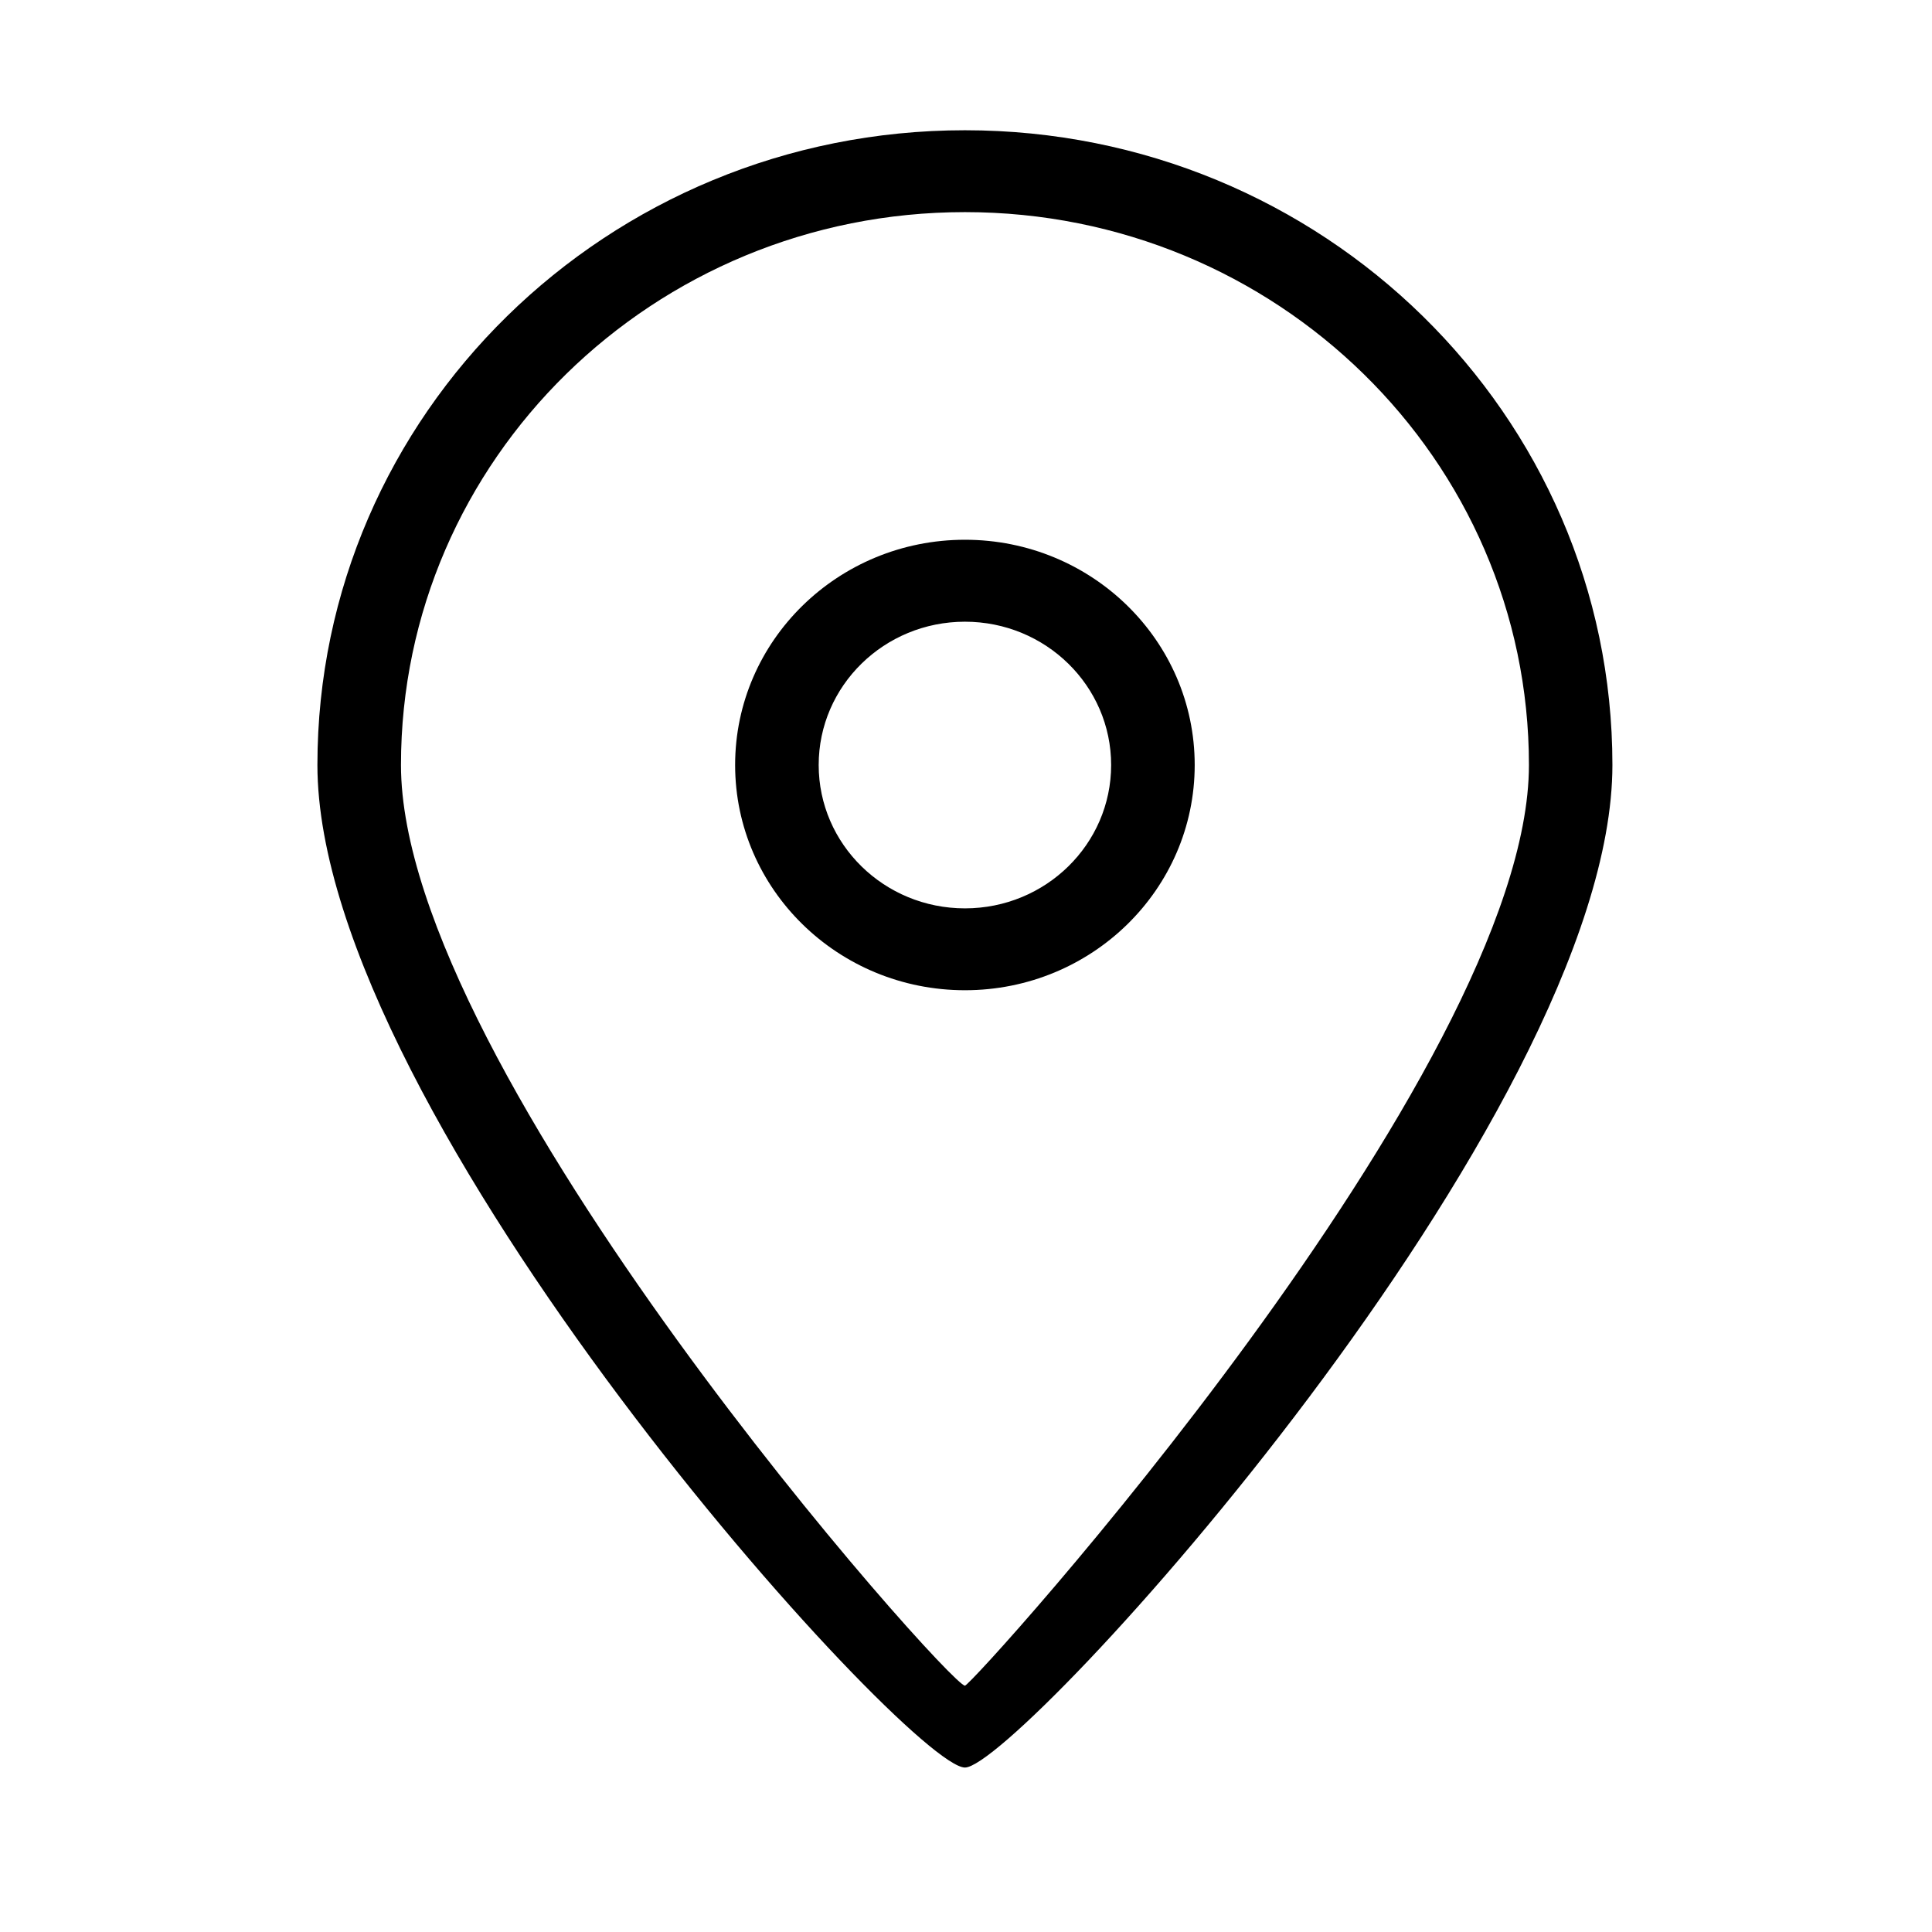 <svg width="24" height="24" viewBox="0 0 24 24" fill="none" xmlns="http://www.w3.org/2000/svg">
<path d="M11.987 21.957C11.288 21.957 3.943 13.858 3.943 9.503C3.943 5.149 7.544 1.618 11.987 1.618C16.429 1.618 20.03 5.148 20.03 9.503C20.03 13.859 12.65 21.957 11.987 21.957ZM11.987 2.635C8.117 2.635 4.981 5.711 4.981 9.503C4.981 13.297 11.79 20.94 11.987 20.94C12.077 20.94 18.993 13.297 18.993 9.503C18.993 5.711 15.856 2.635 11.987 2.635ZM11.987 12.301C10.411 12.301 9.132 11.048 9.132 9.503C9.132 7.958 10.411 6.705 11.987 6.705C13.563 6.705 14.841 7.958 14.841 9.503C14.841 11.048 13.563 12.301 11.987 12.301ZM11.987 7.723C10.983 7.723 10.17 8.52 10.17 9.503C10.17 10.487 10.983 11.284 11.987 11.284C12.99 11.284 13.803 10.487 13.803 9.503C13.803 8.52 12.99 7.723 11.987 7.723Z" fill="black"/>
</svg>
